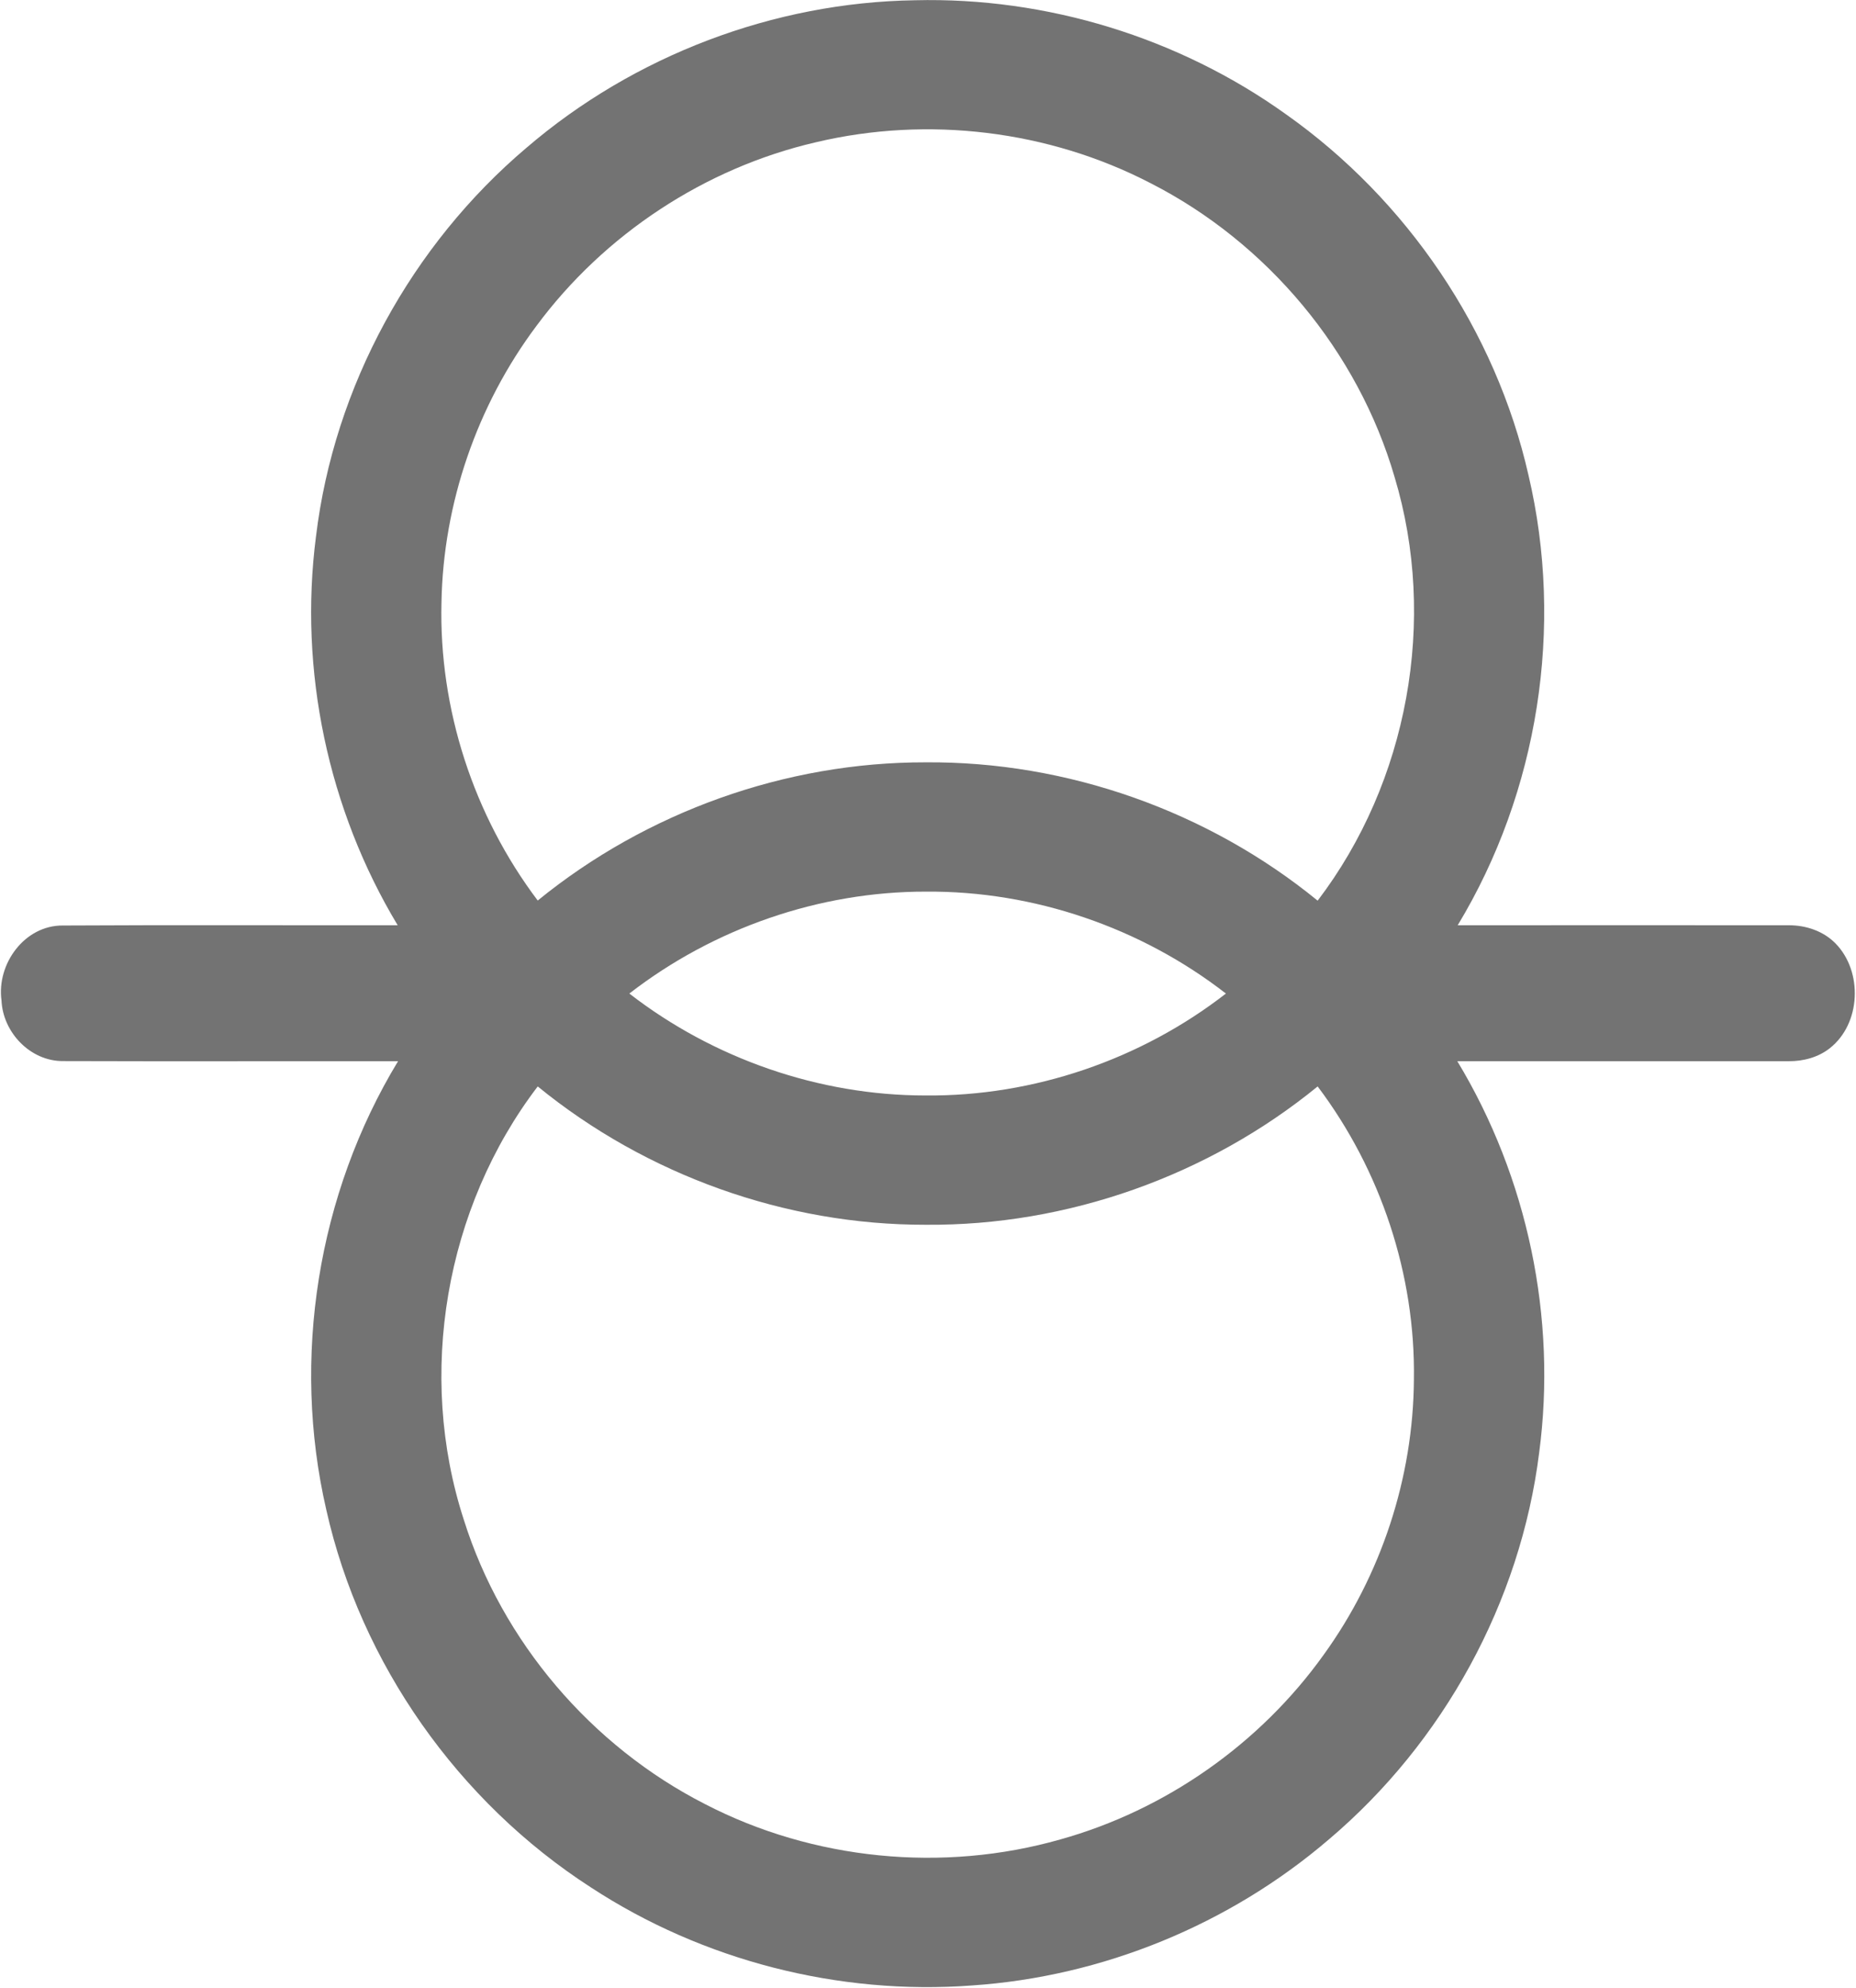 <svg version="1.2" xmlns="http://www.w3.org/2000/svg" viewBox="0 0 1479 1584" width="1479" height="1584">
	<title>Bitmap (21)-svg</title>
	<style>
		.s0 { fill: #737373 } 
	</style>
	<g id="#ffffffff">
		<path id="Layer" fill-rule="evenodd" class="s0" d="m419.8 117.5c85.4-73.2 196.7-115.6 309.3-117.3 104.9-2.6 210.3 29.7 295.6 90.8 96.5 68.1 167.1 172.2 193.3 287.5 28.5 120.9 7.9 252.3-56.4 358.6 87.8 0 175.7-0.1 263.6 0 13.8-0.1 27.9 4.6 37.6 14.6 21.8 22.4 20.2 63.7-4.6 83.3-9.2 7.3-21.2 10.5-32.9 10.4q-132 0-264 0c56.1 92.8 79.5 204.6 65.2 312.1-14.9 118.7-76.2 230.5-167.5 307.8-79.2 67.9-180.4 109.4-284.5 116.4-106.2 7.9-214.5-19.8-303.6-78.1-105.6-68.1-183.4-178.2-210.9-300.9-27.8-120.6-7-251.4 57.2-357.3-89-0.1-178 0.2-266.9-0.1-26.1 0.2-48-22.8-49.1-48.3-4-29.1 18.4-60 49-59.7 88.9-0.5 177.8-0.1 266.7-0.2-55.5-92.2-78.9-203-65.1-309.7 14.4-119.5 76.1-232.2 168-309.9zm230.5-4.2c-88.4 20.4-168.7 73.3-222.8 146.3-47.3 63.1-74.3 141.4-75.7 220.3-2.1 84.9 25.6 169.8 76.7 237.5 86.5-70.5 197.4-110.3 309-110.1 112.8-0.9 225.2 38.9 312.5 110.2 72.1-94.6 95.6-223.7 61.3-337.5-29.2-100.3-101.5-186.7-194.5-234.1-81.2-42.1-177.5-53.7-266.5-32.6zm-148.8 678.2c67 51.9 151.2 81.2 236 81.2 85.9 0.8 171.6-28.5 239.4-81.2-67.7-52.6-153.3-81.9-239.1-81.2-84.9-0.1-169.2 29.2-236.3 81.2zm-131.9 419.2c30.5 97.1 101.6 180.3 192.2 226.5 86.3 44.7 189.6 54.8 283 28.2 84-23.4 159.2-76.2 209.9-147 45.9-63.4 71.5-141.2 72-219.4 1.3-83.5-26.4-166.8-76.7-233.5-87.3 71.3-199.6 111.1-312.3 110.2-111.8 0.2-222.7-39.6-309.2-110.2-73.8 96.7-96.5 229.5-58.9 345.2z"/>
	</g>
</svg>